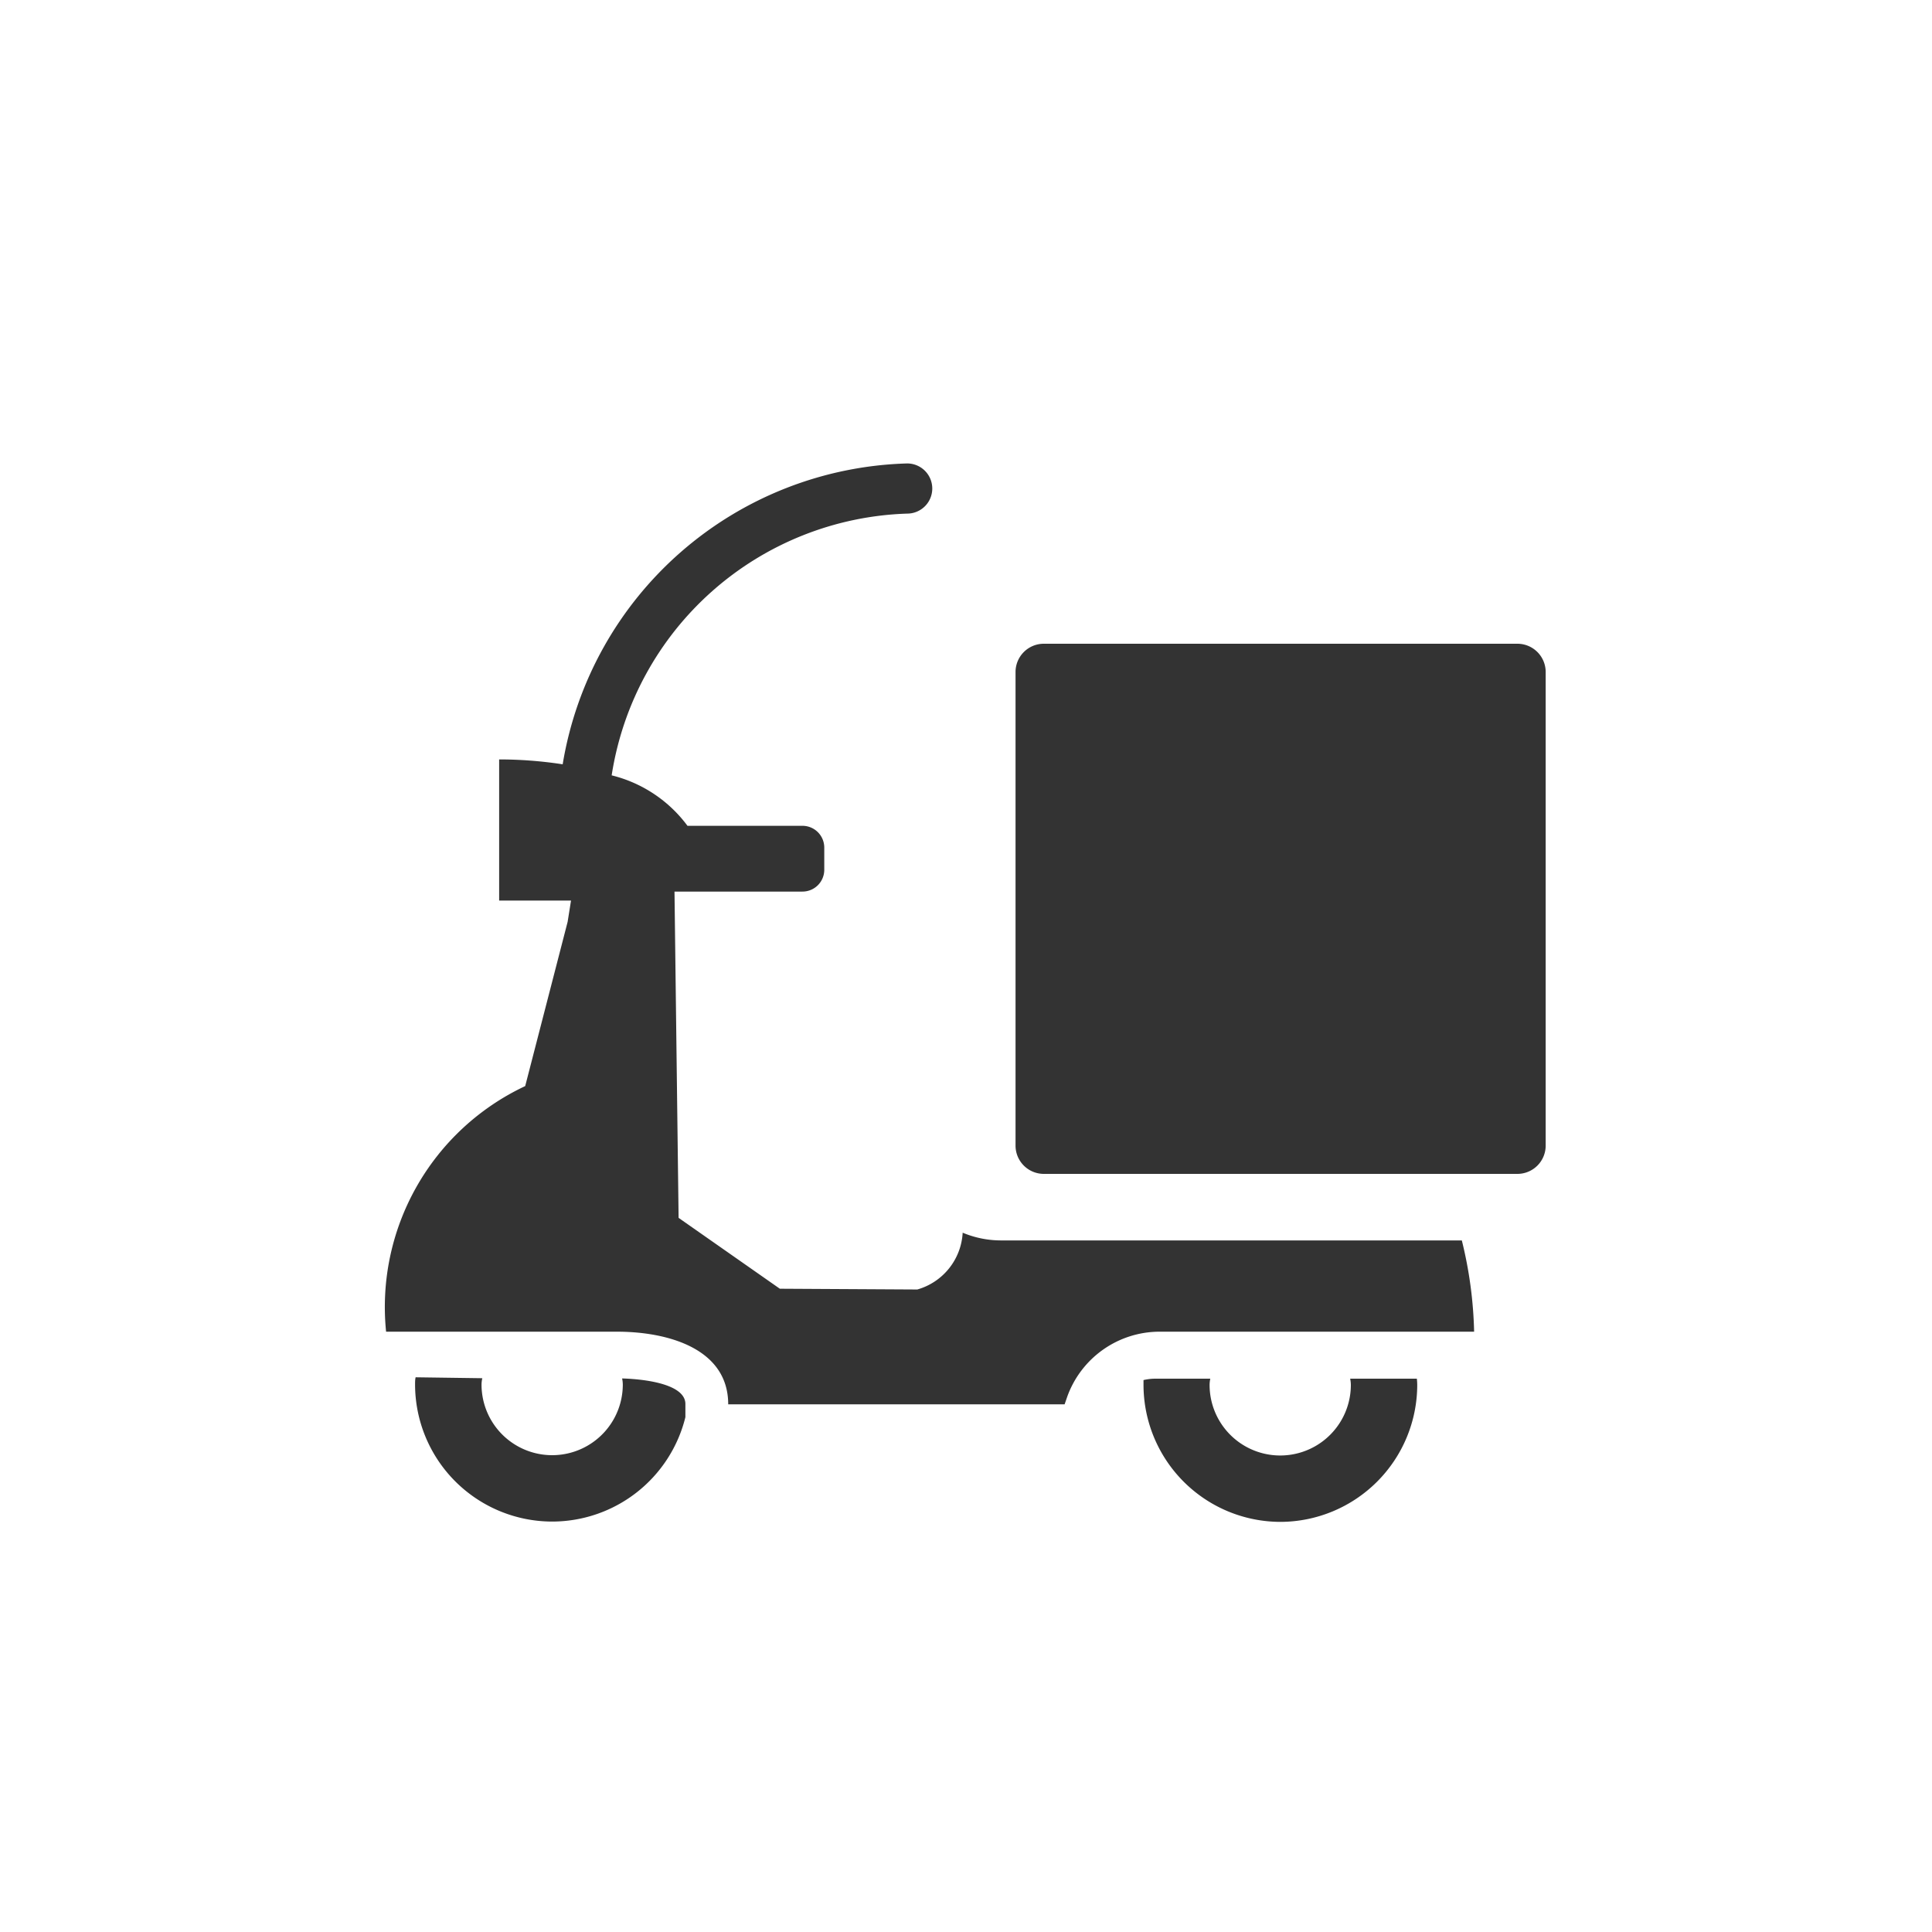 <svg xmlns="http://www.w3.org/2000/svg" width="25" height="25" viewBox="0 0 25 25">
  <g id="グループ_3791" data-name="グループ 3791" transform="translate(-4612 -6197)">
    <g id="グループ_3632" data-name="グループ 3632" transform="translate(0 -113)">
      <rect id="長方形_3471" data-name="長方形 3471" width="25" height="25" transform="translate(4612 6310)" fill="none"/>
    </g>
    <g id="グループ_3618" data-name="グループ 3618" transform="translate(4609.896 6195.89)">
      <g id="グループ_3621" data-name="グループ 3621" transform="translate(7.104 7.11)">
        <path id="パス_1120" data-name="パス 1120" d="M25.008,10.382H18.88a.366.366,0,0,0-.366.366v6.128a.366.366,0,0,0,.366.366h6.128a.366.366,0,0,0,.366-.366V10.748a.366.366,0,0,0-.366-.366" transform="translate(-10.373 -8.052)" fill="#333"/>
        <path id="パス_1121" data-name="パス 1121" d="M22.553,25.409a1.775,1.775,0,0,1-1.773-1.773l0-.062a.677.677,0,0,1,.153-.018h.711a.421.421,0,0,0-.009.08.914.914,0,1,0,1.828,0,.41.41,0,0,0-.009-.08h.863a.794.794,0,0,1,.005.08,1.775,1.775,0,0,1-1.773,1.773" transform="translate(-10.983 -11.716)" fill="#333"/>
        <path id="パス_1122" data-name="パス 1122" d="M21.024,17.161H15.05a1.284,1.284,0,0,1-.489-.1.81.81,0,0,1-.587.735l-1.779-.01-1.31-.917-.053-4.222h1.656a.282.282,0,0,0,.282-.282v-.287a.282.282,0,0,0-.282-.282H11a1.737,1.737,0,0,0-.981-.653,4,4,0,0,1,3.824-3.387.324.324,0,1,0,0-.649A4.651,4.651,0,0,0,9.385,11a5.425,5.425,0,0,0-.822-.063v1.826h.93l-.044.276L8.9,15.164A3.158,3.158,0,0,0,7.1,18.342h2.988c.663,0,1.439.221,1.439.94h4.353l.032-.093a1.271,1.271,0,0,1,1.2-.847h4.067a5.387,5.387,0,0,0-.159-1.181" transform="translate(-7.104 -7.11)" fill="#333"/>
        <path id="パス_1123" data-name="パス 1123" d="M9.384,25.4a1.776,1.776,0,0,1-1.773-1.773c0-.031,0-.063.007-.094l.863.012a.391.391,0,0,0-.01.082.914.914,0,1,0,1.828,0,.39.39,0,0,0-.009-.079c.357.011.819.089.819.331v.17A1.777,1.777,0,0,1,9.384,25.4" transform="translate(-7.24 -11.711)" fill="#333"/>
      </g>
    </g>
  </g>
</svg>
